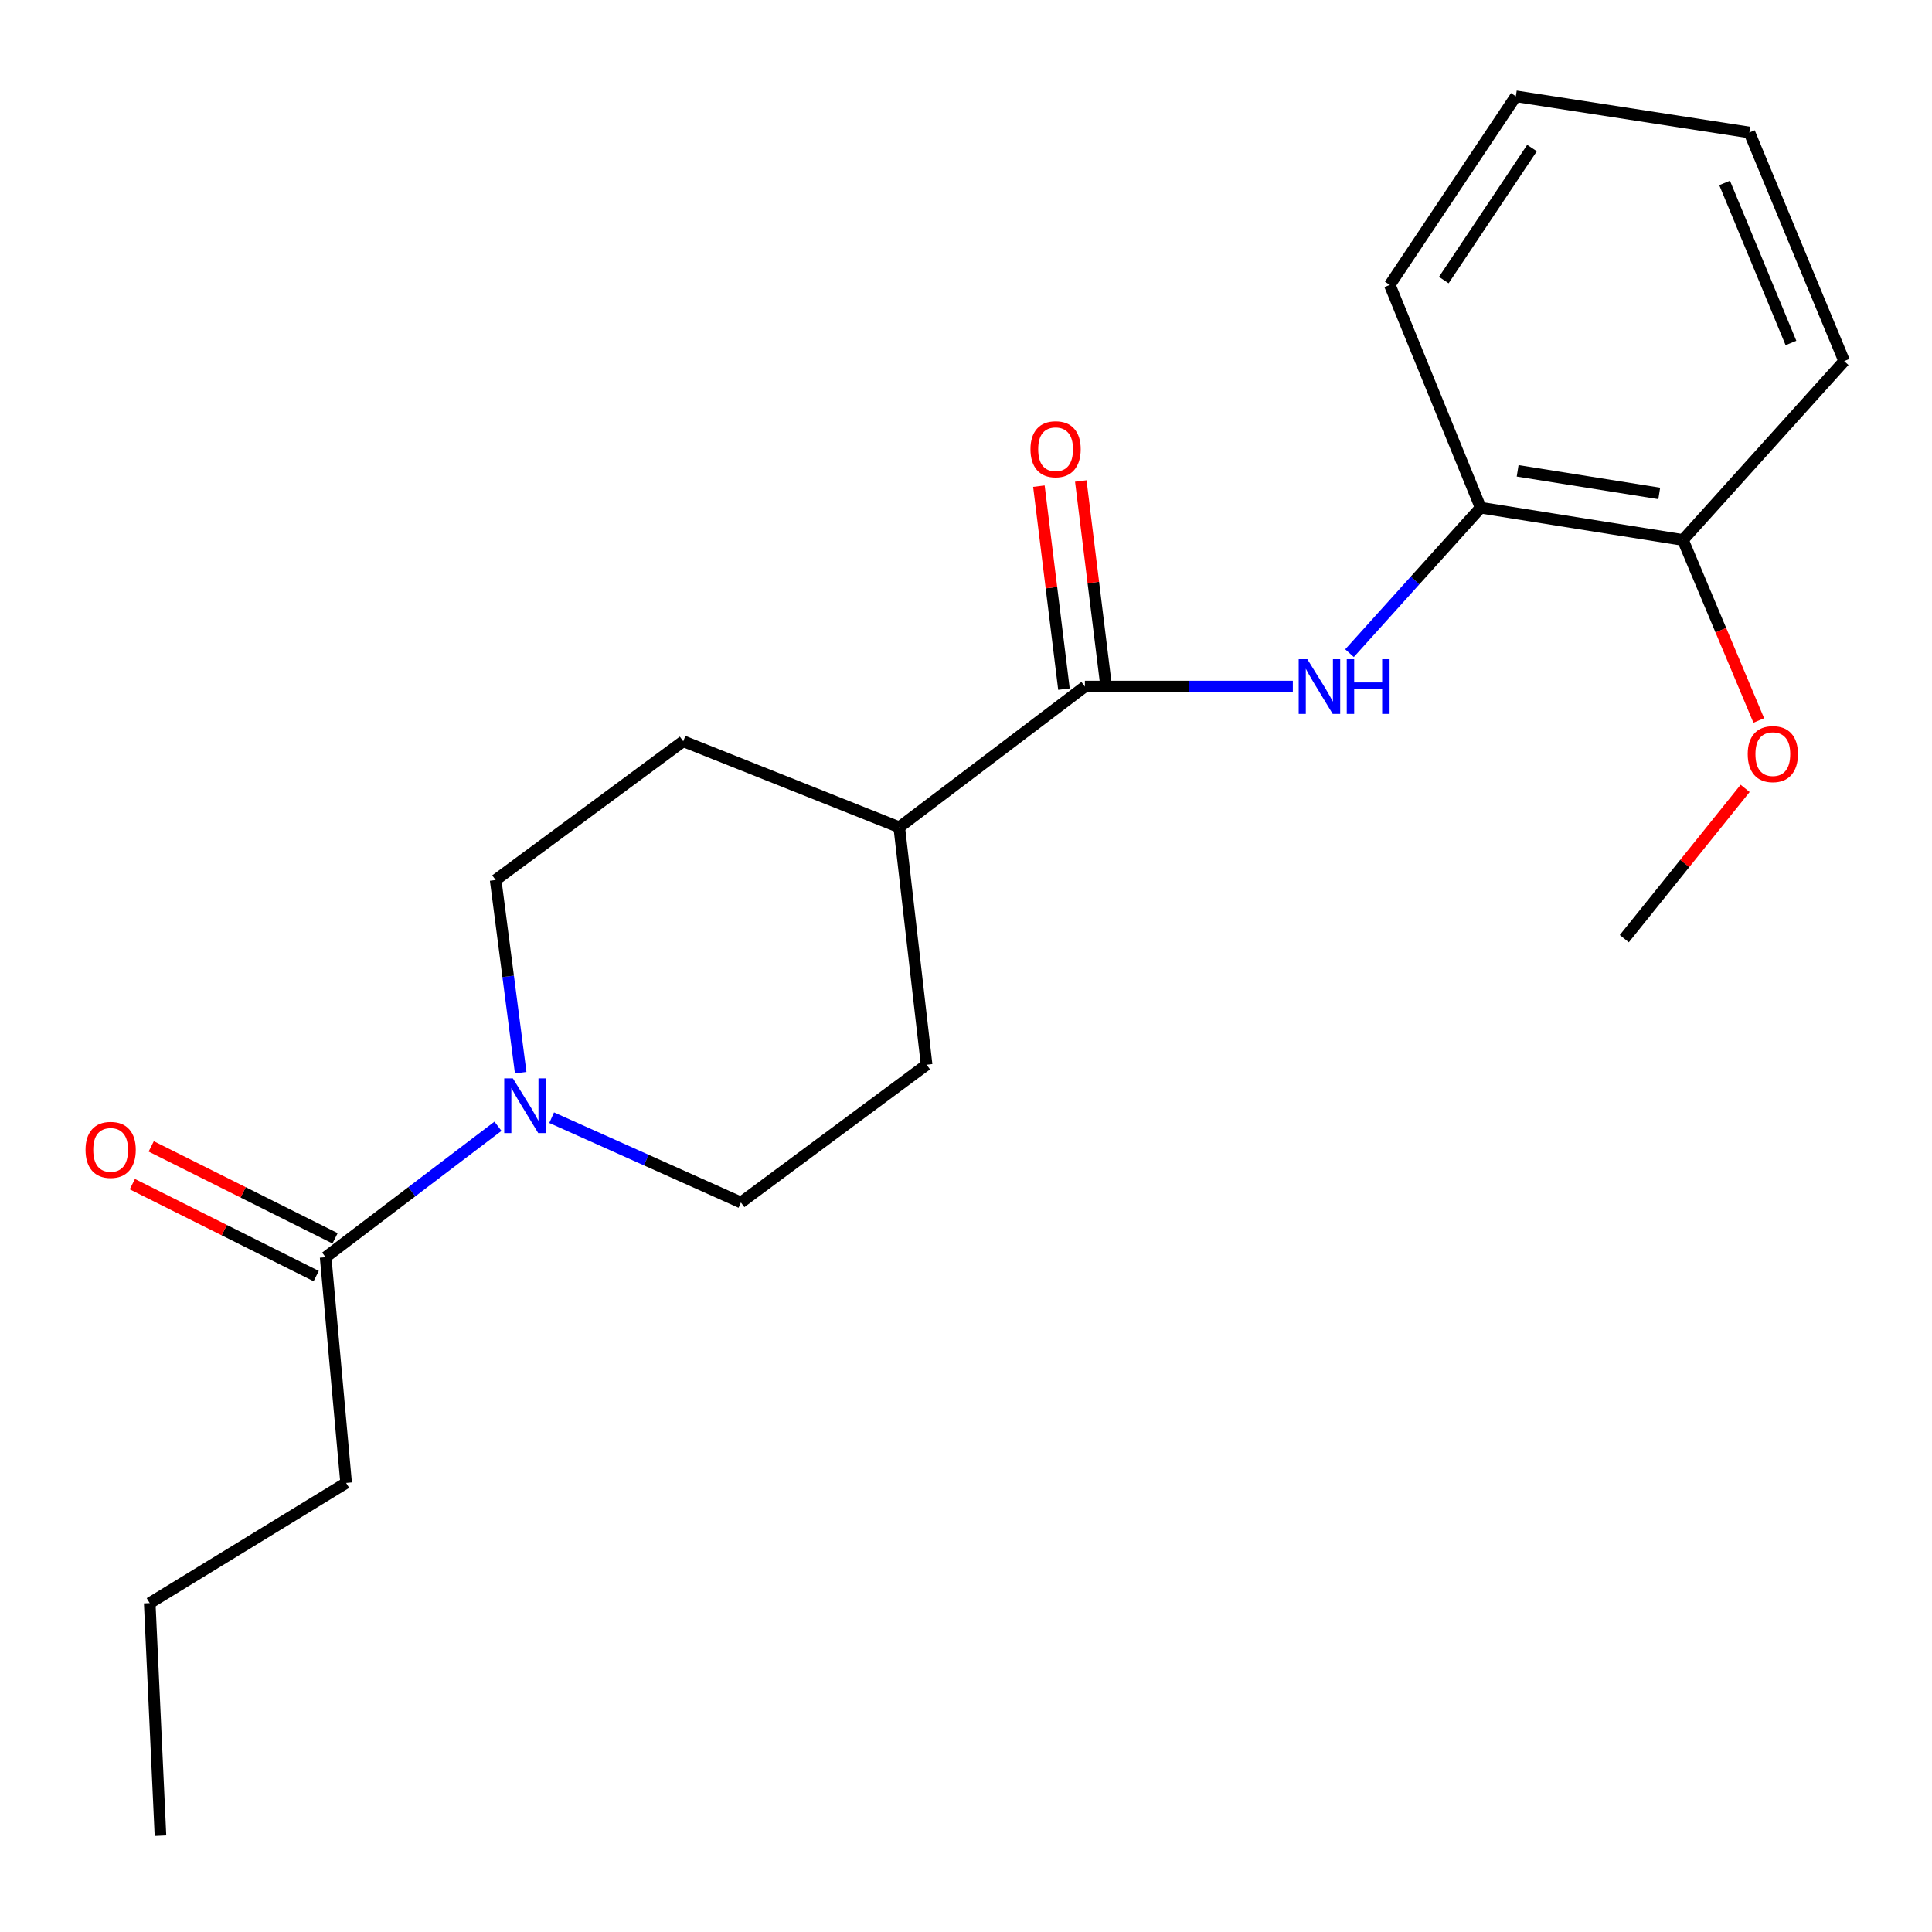 <?xml version='1.0' encoding='iso-8859-1'?>
<svg version='1.1' baseProfile='full'
              xmlns='http://www.w3.org/2000/svg'
                      xmlns:rdkit='http://www.rdkit.org/xml'
                      xmlns:xlink='http://www.w3.org/1999/xlink'
                  xml:space='preserve'
width='1000px' height='1000px' viewBox='0 0 1000 1000'>
<!-- END OF HEADER -->
<rect style='opacity:1.0;fill:#FFFFFF;stroke:none' width='1000' height='1000' x='0' y='0'> </rect>
<path class='bond-2' d='M 257.753,582.95 L 213.148,616.839' style='fill:none;fill-rule:evenodd;stroke:#0000FF;stroke-width:6px;stroke-linecap:butt;stroke-linejoin:miter;stroke-opacity:1' />
<path class='bond-2' d='M 213.148,616.839 L 168.544,650.727' style='fill:none;fill-rule:evenodd;stroke:#000000;stroke-width:6px;stroke-linecap:butt;stroke-linejoin:miter;stroke-opacity:1' />
<path class='bond-5' d='M 285.534,578.512 L 334.519,600.459' style='fill:none;fill-rule:evenodd;stroke:#0000FF;stroke-width:6px;stroke-linecap:butt;stroke-linejoin:miter;stroke-opacity:1' />
<path class='bond-5' d='M 334.519,600.459 L 383.503,622.405' style='fill:none;fill-rule:evenodd;stroke:#000000;stroke-width:6px;stroke-linecap:butt;stroke-linejoin:miter;stroke-opacity:1' />
<path class='bond-6' d='M 269.509,555.223 L 263.027,505.359' style='fill:none;fill-rule:evenodd;stroke:#0000FF;stroke-width:6px;stroke-linecap:butt;stroke-linejoin:miter;stroke-opacity:1' />
<path class='bond-6' d='M 263.027,505.359 L 256.545,455.496' style='fill:none;fill-rule:evenodd;stroke:#000000;stroke-width:6px;stroke-linecap:butt;stroke-linejoin:miter;stroke-opacity:1' />
<path class='bond-0' d='M 561.545,355.355 L 465.447,428.181' style='fill:none;fill-rule:evenodd;stroke:#000000;stroke-width:6px;stroke-linecap:butt;stroke-linejoin:miter;stroke-opacity:1' />
<path class='bond-1' d='M 561.545,355.355 L 615.356,355.355' style='fill:none;fill-rule:evenodd;stroke:#000000;stroke-width:6px;stroke-linecap:butt;stroke-linejoin:miter;stroke-opacity:1' />
<path class='bond-1' d='M 615.356,355.355 L 669.168,355.355' style='fill:none;fill-rule:evenodd;stroke:#0000FF;stroke-width:6px;stroke-linecap:butt;stroke-linejoin:miter;stroke-opacity:1' />
<path class='bond-7' d='M 572.388,354.016 L 565.903,301.487' style='fill:none;fill-rule:evenodd;stroke:#000000;stroke-width:6px;stroke-linecap:butt;stroke-linejoin:miter;stroke-opacity:1' />
<path class='bond-7' d='M 565.903,301.487 L 559.418,248.957' style='fill:none;fill-rule:evenodd;stroke:#FF0000;stroke-width:6px;stroke-linecap:butt;stroke-linejoin:miter;stroke-opacity:1' />
<path class='bond-7' d='M 550.701,356.693 L 544.216,304.164' style='fill:none;fill-rule:evenodd;stroke:#000000;stroke-width:6px;stroke-linecap:butt;stroke-linejoin:miter;stroke-opacity:1' />
<path class='bond-7' d='M 544.216,304.164 L 537.731,251.635' style='fill:none;fill-rule:evenodd;stroke:#FF0000;stroke-width:6px;stroke-linecap:butt;stroke-linejoin:miter;stroke-opacity:1' />
<path class='bond-3' d='M 698.512,338.079 L 732.446,300.428' style='fill:none;fill-rule:evenodd;stroke:#0000FF;stroke-width:6px;stroke-linecap:butt;stroke-linejoin:miter;stroke-opacity:1' />
<path class='bond-3' d='M 732.446,300.428 L 766.379,262.777' style='fill:none;fill-rule:evenodd;stroke:#000000;stroke-width:6px;stroke-linecap:butt;stroke-linejoin:miter;stroke-opacity:1' />
<path class='bond-8' d='M 173.43,640.955 L 125.849,617.164' style='fill:none;fill-rule:evenodd;stroke:#000000;stroke-width:6px;stroke-linecap:butt;stroke-linejoin:miter;stroke-opacity:1' />
<path class='bond-8' d='M 125.849,617.164 L 78.268,593.374' style='fill:none;fill-rule:evenodd;stroke:#FF0000;stroke-width:6px;stroke-linecap:butt;stroke-linejoin:miter;stroke-opacity:1' />
<path class='bond-8' d='M 163.658,660.5 L 116.077,636.709' style='fill:none;fill-rule:evenodd;stroke:#000000;stroke-width:6px;stroke-linecap:butt;stroke-linejoin:miter;stroke-opacity:1' />
<path class='bond-8' d='M 116.077,636.709 L 68.495,612.918' style='fill:none;fill-rule:evenodd;stroke:#FF0000;stroke-width:6px;stroke-linecap:butt;stroke-linejoin:miter;stroke-opacity:1' />
<path class='bond-13' d='M 168.544,650.727 L 179.154,767.56' style='fill:none;fill-rule:evenodd;stroke:#000000;stroke-width:6px;stroke-linecap:butt;stroke-linejoin:miter;stroke-opacity:1' />
<path class='bond-9' d='M 766.379,262.777 L 871.085,279.481' style='fill:none;fill-rule:evenodd;stroke:#000000;stroke-width:6px;stroke-linecap:butt;stroke-linejoin:miter;stroke-opacity:1' />
<path class='bond-9' d='M 785.528,243.704 L 858.821,255.397' style='fill:none;fill-rule:evenodd;stroke:#000000;stroke-width:6px;stroke-linecap:butt;stroke-linejoin:miter;stroke-opacity:1' />
<path class='bond-14' d='M 766.379,262.777 L 719.35,147.473' style='fill:none;fill-rule:evenodd;stroke:#000000;stroke-width:6px;stroke-linecap:butt;stroke-linejoin:miter;stroke-opacity:1' />
<path class='bond-4' d='M 465.447,428.181 L 353.651,383.677' style='fill:none;fill-rule:evenodd;stroke:#000000;stroke-width:6px;stroke-linecap:butt;stroke-linejoin:miter;stroke-opacity:1' />
<path class='bond-21' d='M 465.447,428.181 L 479.614,551.096' style='fill:none;fill-rule:evenodd;stroke:#000000;stroke-width:6px;stroke-linecap:butt;stroke-linejoin:miter;stroke-opacity:1' />
<path class='bond-10' d='M 383.503,622.405 L 479.614,551.096' style='fill:none;fill-rule:evenodd;stroke:#000000;stroke-width:6px;stroke-linecap:butt;stroke-linejoin:miter;stroke-opacity:1' />
<path class='bond-11' d='M 256.545,455.496 L 353.651,383.677' style='fill:none;fill-rule:evenodd;stroke:#000000;stroke-width:6px;stroke-linecap:butt;stroke-linejoin:miter;stroke-opacity:1' />
<path class='bond-12' d='M 871.085,279.481 L 890.712,326.201' style='fill:none;fill-rule:evenodd;stroke:#000000;stroke-width:6px;stroke-linecap:butt;stroke-linejoin:miter;stroke-opacity:1' />
<path class='bond-12' d='M 890.712,326.201 L 910.339,372.921' style='fill:none;fill-rule:evenodd;stroke:#FF0000;stroke-width:6px;stroke-linecap:butt;stroke-linejoin:miter;stroke-opacity:1' />
<path class='bond-15' d='M 871.085,279.481 L 954.545,186.916' style='fill:none;fill-rule:evenodd;stroke:#000000;stroke-width:6px;stroke-linecap:butt;stroke-linejoin:miter;stroke-opacity:1' />
<path class='bond-16' d='M 903.28,408.071 L 872.008,446.958' style='fill:none;fill-rule:evenodd;stroke:#FF0000;stroke-width:6px;stroke-linecap:butt;stroke-linejoin:miter;stroke-opacity:1' />
<path class='bond-16' d='M 872.008,446.958 L 840.735,485.845' style='fill:none;fill-rule:evenodd;stroke:#000000;stroke-width:6px;stroke-linecap:butt;stroke-linejoin:miter;stroke-opacity:1' />
<path class='bond-17' d='M 179.154,767.56 L 77.496,829.765' style='fill:none;fill-rule:evenodd;stroke:#000000;stroke-width:6px;stroke-linecap:butt;stroke-linejoin:miter;stroke-opacity:1' />
<path class='bond-18' d='M 719.35,147.473 L 784.589,49.845' style='fill:none;fill-rule:evenodd;stroke:#000000;stroke-width:6px;stroke-linecap:butt;stroke-linejoin:miter;stroke-opacity:1' />
<path class='bond-18' d='M 747.304,144.97 L 792.971,76.63' style='fill:none;fill-rule:evenodd;stroke:#000000;stroke-width:6px;stroke-linecap:butt;stroke-linejoin:miter;stroke-opacity:1' />
<path class='bond-22' d='M 954.545,186.916 L 905.477,68.565' style='fill:none;fill-rule:evenodd;stroke:#000000;stroke-width:6px;stroke-linecap:butt;stroke-linejoin:miter;stroke-opacity:1' />
<path class='bond-22' d='M 927,177.532 L 892.651,94.686' style='fill:none;fill-rule:evenodd;stroke:#000000;stroke-width:6px;stroke-linecap:butt;stroke-linejoin:miter;stroke-opacity:1' />
<path class='bond-19' d='M 77.496,829.765 L 83.056,950.155' style='fill:none;fill-rule:evenodd;stroke:#000000;stroke-width:6px;stroke-linecap:butt;stroke-linejoin:miter;stroke-opacity:1' />
<path class='bond-20' d='M 784.589,49.845 L 905.477,68.565' style='fill:none;fill-rule:evenodd;stroke:#000000;stroke-width:6px;stroke-linecap:butt;stroke-linejoin:miter;stroke-opacity:1' />
<path  class='atom-0' d='M 265.472 558.169
L 274.752 573.169
Q 275.672 574.649, 277.152 577.329
Q 278.632 580.009, 278.712 580.169
L 278.712 558.169
L 282.472 558.169
L 282.472 586.489
L 278.592 586.489
L 268.632 570.089
Q 267.472 568.169, 266.232 565.969
Q 265.032 563.769, 264.672 563.089
L 264.672 586.489
L 260.992 586.489
L 260.992 558.169
L 265.472 558.169
' fill='#0000FF'/>
<path  class='atom-2' d='M 676.683 341.195
L 685.963 356.195
Q 686.883 357.675, 688.363 360.355
Q 689.843 363.035, 689.923 363.195
L 689.923 341.195
L 693.683 341.195
L 693.683 369.515
L 689.803 369.515
L 679.843 353.115
Q 678.683 351.195, 677.443 348.995
Q 676.243 346.795, 675.883 346.115
L 675.883 369.515
L 672.203 369.515
L 672.203 341.195
L 676.683 341.195
' fill='#0000FF'/>
<path  class='atom-2' d='M 697.083 341.195
L 700.923 341.195
L 700.923 353.235
L 715.403 353.235
L 715.403 341.195
L 719.243 341.195
L 719.243 369.515
L 715.403 369.515
L 715.403 356.435
L 700.923 356.435
L 700.923 369.515
L 697.083 369.515
L 697.083 341.195
' fill='#0000FF'/>
<path  class='atom-8' d='M 533.37 232.52
Q 533.37 225.72, 536.73 221.92
Q 540.09 218.12, 546.37 218.12
Q 552.65 218.12, 556.01 221.92
Q 559.37 225.72, 559.37 232.52
Q 559.37 239.4, 555.97 243.32
Q 552.57 247.2, 546.37 247.2
Q 540.13 247.2, 536.73 243.32
Q 533.37 239.44, 533.37 232.52
M 546.37 244
Q 550.69 244, 553.01 241.12
Q 555.37 238.2, 555.37 232.52
Q 555.37 226.96, 553.01 224.16
Q 550.69 221.32, 546.37 221.32
Q 542.05 221.32, 539.69 224.12
Q 537.37 226.92, 537.37 232.52
Q 537.37 238.24, 539.69 241.12
Q 542.05 244, 546.37 244
' fill='#FF0000'/>
<path  class='atom-9' d='M 44.271 595.171
Q 44.271 588.371, 47.631 584.571
Q 50.991 580.771, 57.271 580.771
Q 63.551 580.771, 66.911 584.571
Q 70.271 588.371, 70.271 595.171
Q 70.271 602.051, 66.871 605.971
Q 63.471 609.851, 57.271 609.851
Q 51.031 609.851, 47.631 605.971
Q 44.271 602.091, 44.271 595.171
M 57.271 606.651
Q 61.591 606.651, 63.911 603.771
Q 66.271 600.851, 66.271 595.171
Q 66.271 589.611, 63.911 586.811
Q 61.591 583.971, 57.271 583.971
Q 52.951 583.971, 50.591 586.771
Q 48.271 589.571, 48.271 595.171
Q 48.271 600.891, 50.591 603.771
Q 52.951 606.651, 57.271 606.651
' fill='#FF0000'/>
<path  class='atom-13' d='M 904.616 390.324
Q 904.616 383.524, 907.976 379.724
Q 911.336 375.924, 917.616 375.924
Q 923.896 375.924, 927.256 379.724
Q 930.616 383.524, 930.616 390.324
Q 930.616 397.204, 927.216 401.124
Q 923.816 405.004, 917.616 405.004
Q 911.376 405.004, 907.976 401.124
Q 904.616 397.244, 904.616 390.324
M 917.616 401.804
Q 921.936 401.804, 924.256 398.924
Q 926.616 396.004, 926.616 390.324
Q 926.616 384.764, 924.256 381.964
Q 921.936 379.124, 917.616 379.124
Q 913.296 379.124, 910.936 381.924
Q 908.616 384.724, 908.616 390.324
Q 908.616 396.044, 910.936 398.924
Q 913.296 401.804, 917.616 401.804
' fill='#FF0000'/>
</svg>
